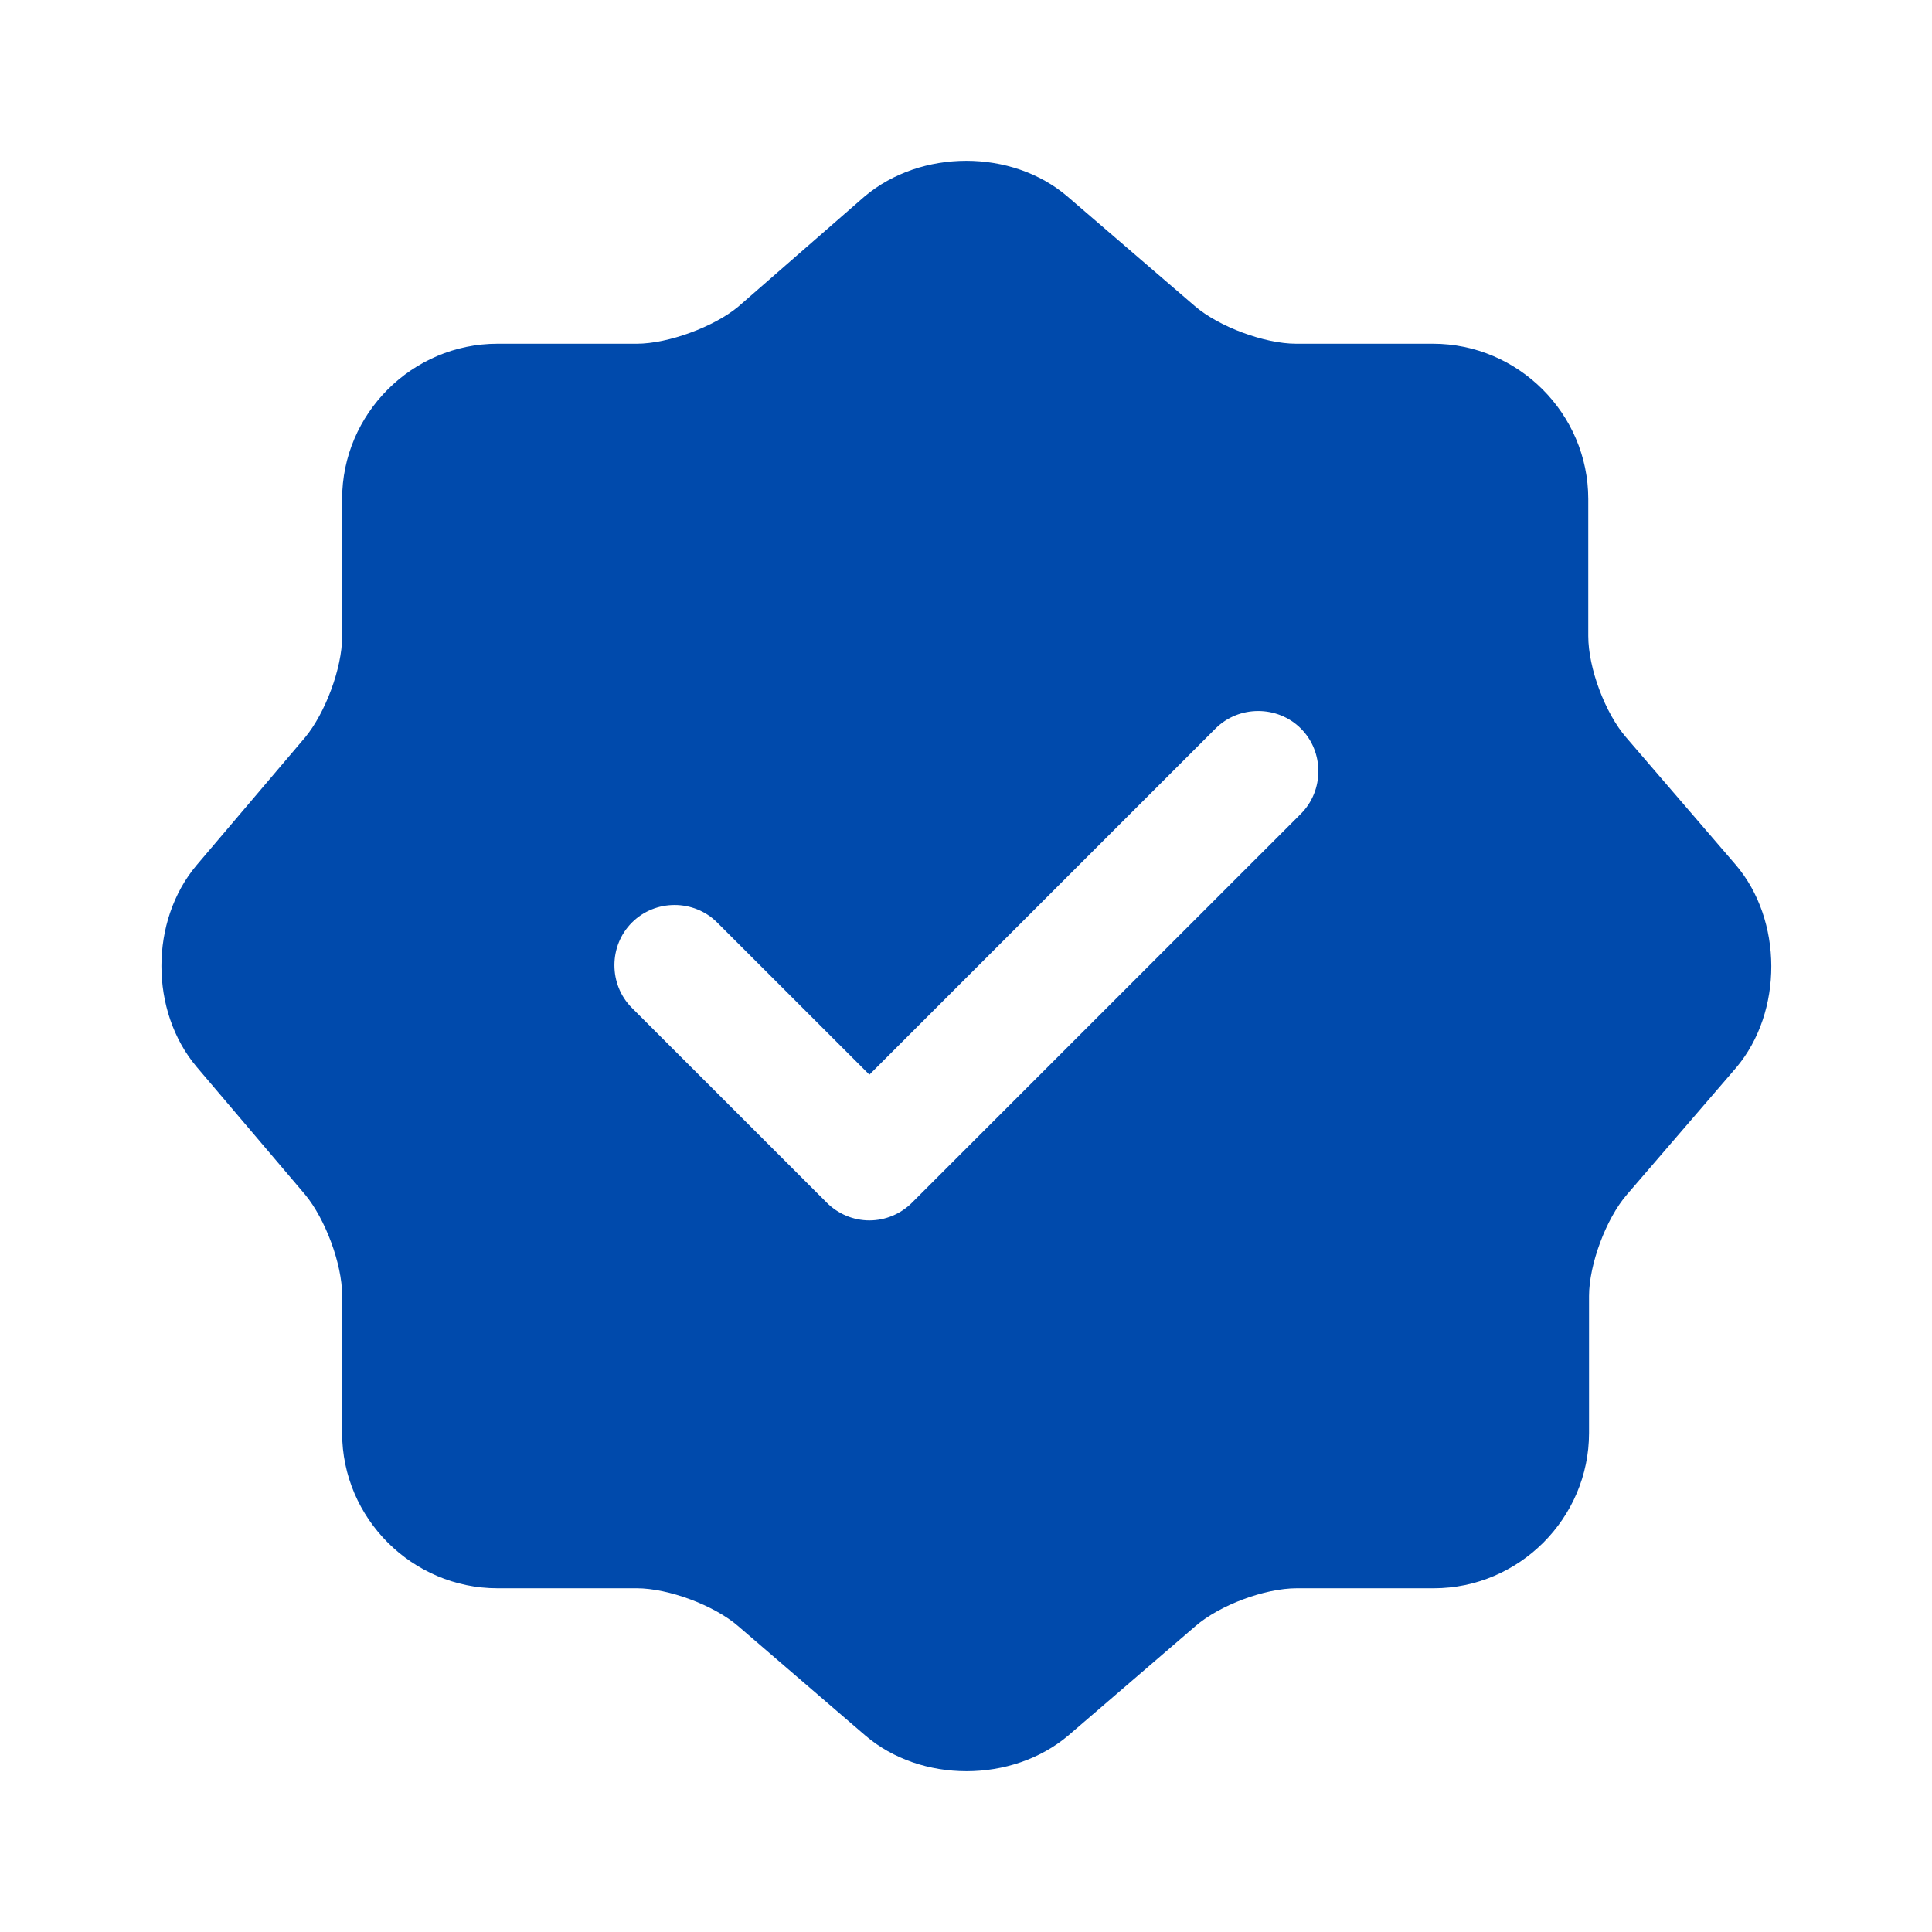 <svg width="25" height="25" viewBox="0 0 25 25" fill="none" xmlns="http://www.w3.org/2000/svg">
<path d="M22.458 11.188L21.042 9.542C20.771 9.229 20.552 8.646 20.552 8.229V6.458C20.552 5.354 19.646 4.448 18.542 4.448H16.771C16.365 4.448 15.771 4.229 15.458 3.958L13.812 2.542C13.094 1.927 11.917 1.927 11.188 2.542L9.552 3.969C9.24 4.229 8.646 4.448 8.24 4.448H6.438C5.333 4.448 4.427 5.354 4.427 6.458V8.24C4.427 8.646 4.208 9.229 3.948 9.542L2.542 11.198C1.938 11.917 1.938 13.083 2.542 13.802L3.948 15.458C4.208 15.771 4.427 16.354 4.427 16.76V18.542C4.427 19.646 5.333 20.552 6.438 20.552H8.24C8.646 20.552 9.24 20.771 9.552 21.042L11.198 22.458C11.917 23.073 13.094 23.073 13.823 22.458L15.469 21.042C15.781 20.771 16.365 20.552 16.781 20.552H18.552C19.656 20.552 20.562 19.646 20.562 18.542V16.771C20.562 16.365 20.781 15.771 21.052 15.458L22.469 13.812C23.073 13.094 23.073 11.906 22.458 11.188ZM16.833 10.531L11.802 15.562C11.656 15.708 11.458 15.792 11.25 15.792C11.042 15.792 10.844 15.708 10.698 15.562L8.177 13.042C7.875 12.74 7.875 12.24 8.177 11.938C8.479 11.635 8.979 11.635 9.281 11.938L11.25 13.906L15.729 9.427C16.031 9.125 16.531 9.125 16.833 9.427C17.135 9.729 17.135 10.229 16.833 10.531Z" fill="#004AAC"/>
</svg>
